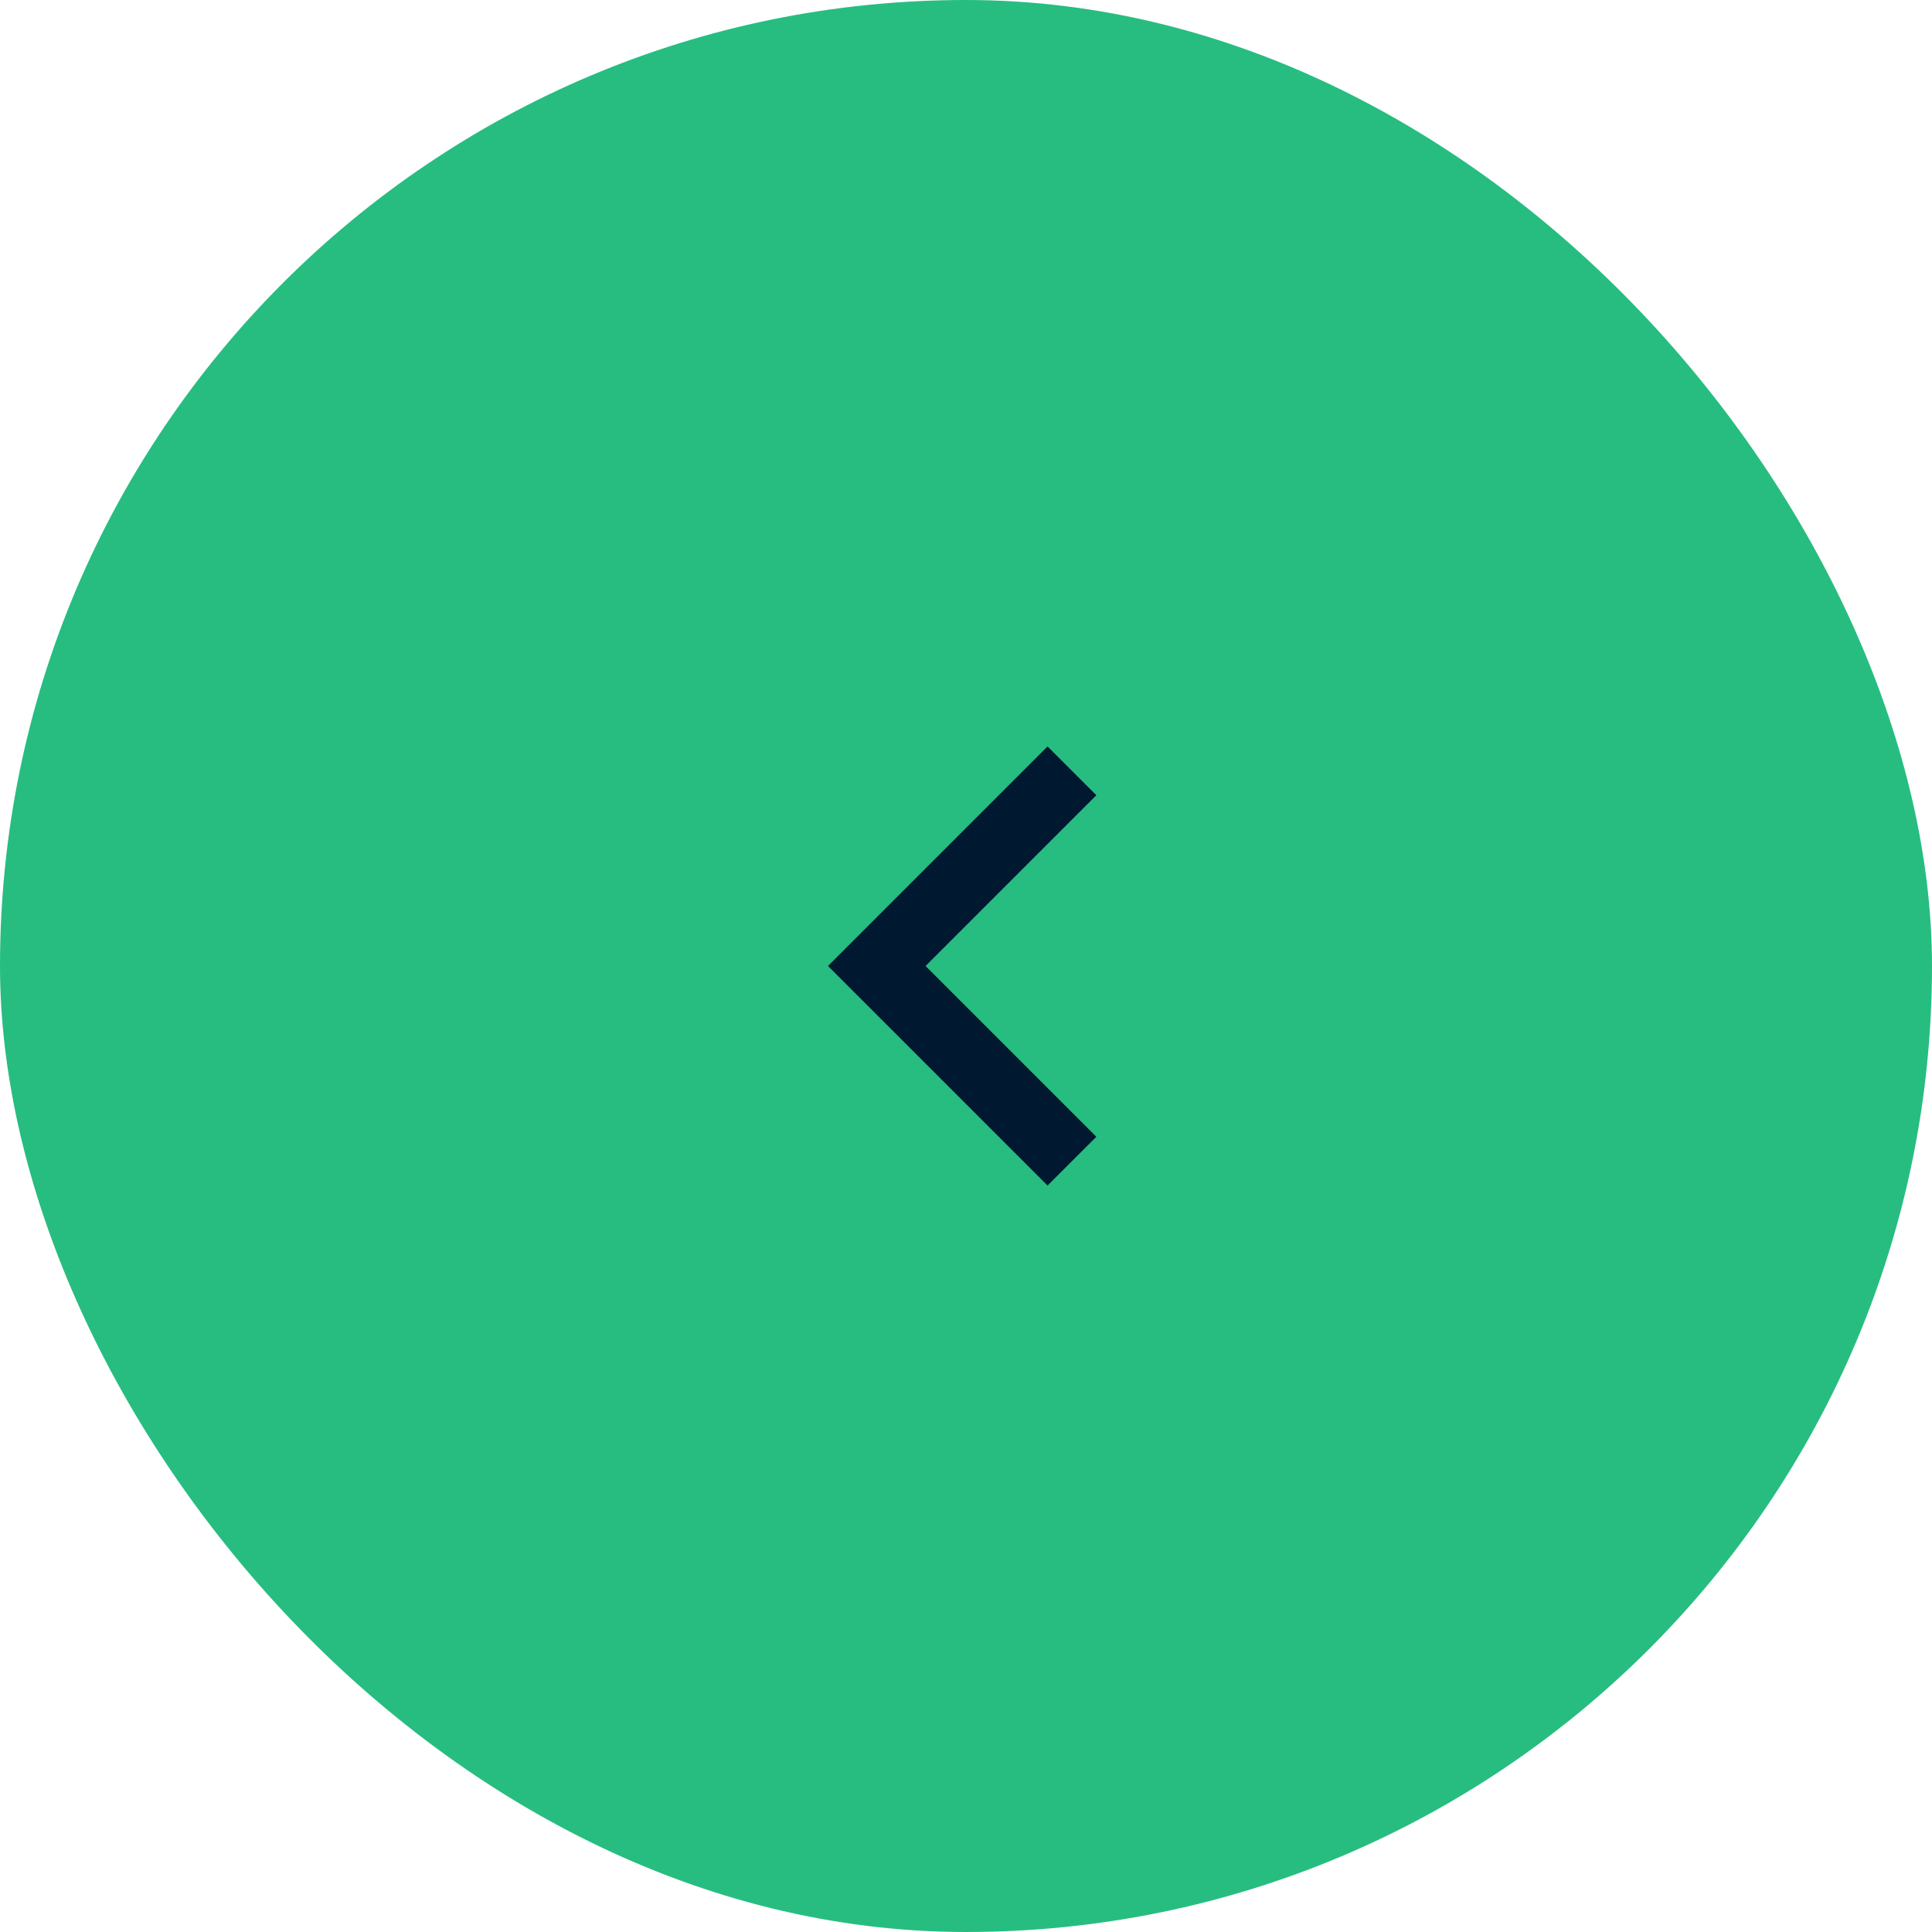 <svg width="56" height="56" viewBox="0 0 56 56" fill="none" xmlns="http://www.w3.org/2000/svg">
<rect width="56" height="56" rx="28" fill="#27BD80"/>
<g clipPath="url(#clip0_1004_427)">
<path d="M26.828 28L31.778 32.95L30.364 34.364L24 28L30.364 21.636L31.778 23.05L26.828 28Z" fill="#001830"/>
</g>
<defs>
<clipPath id="clip0_1004_427">
<rect width="24" height="24" fill="white" transform="translate(16 16)"/>
</clipPath>
</defs>
</svg>
